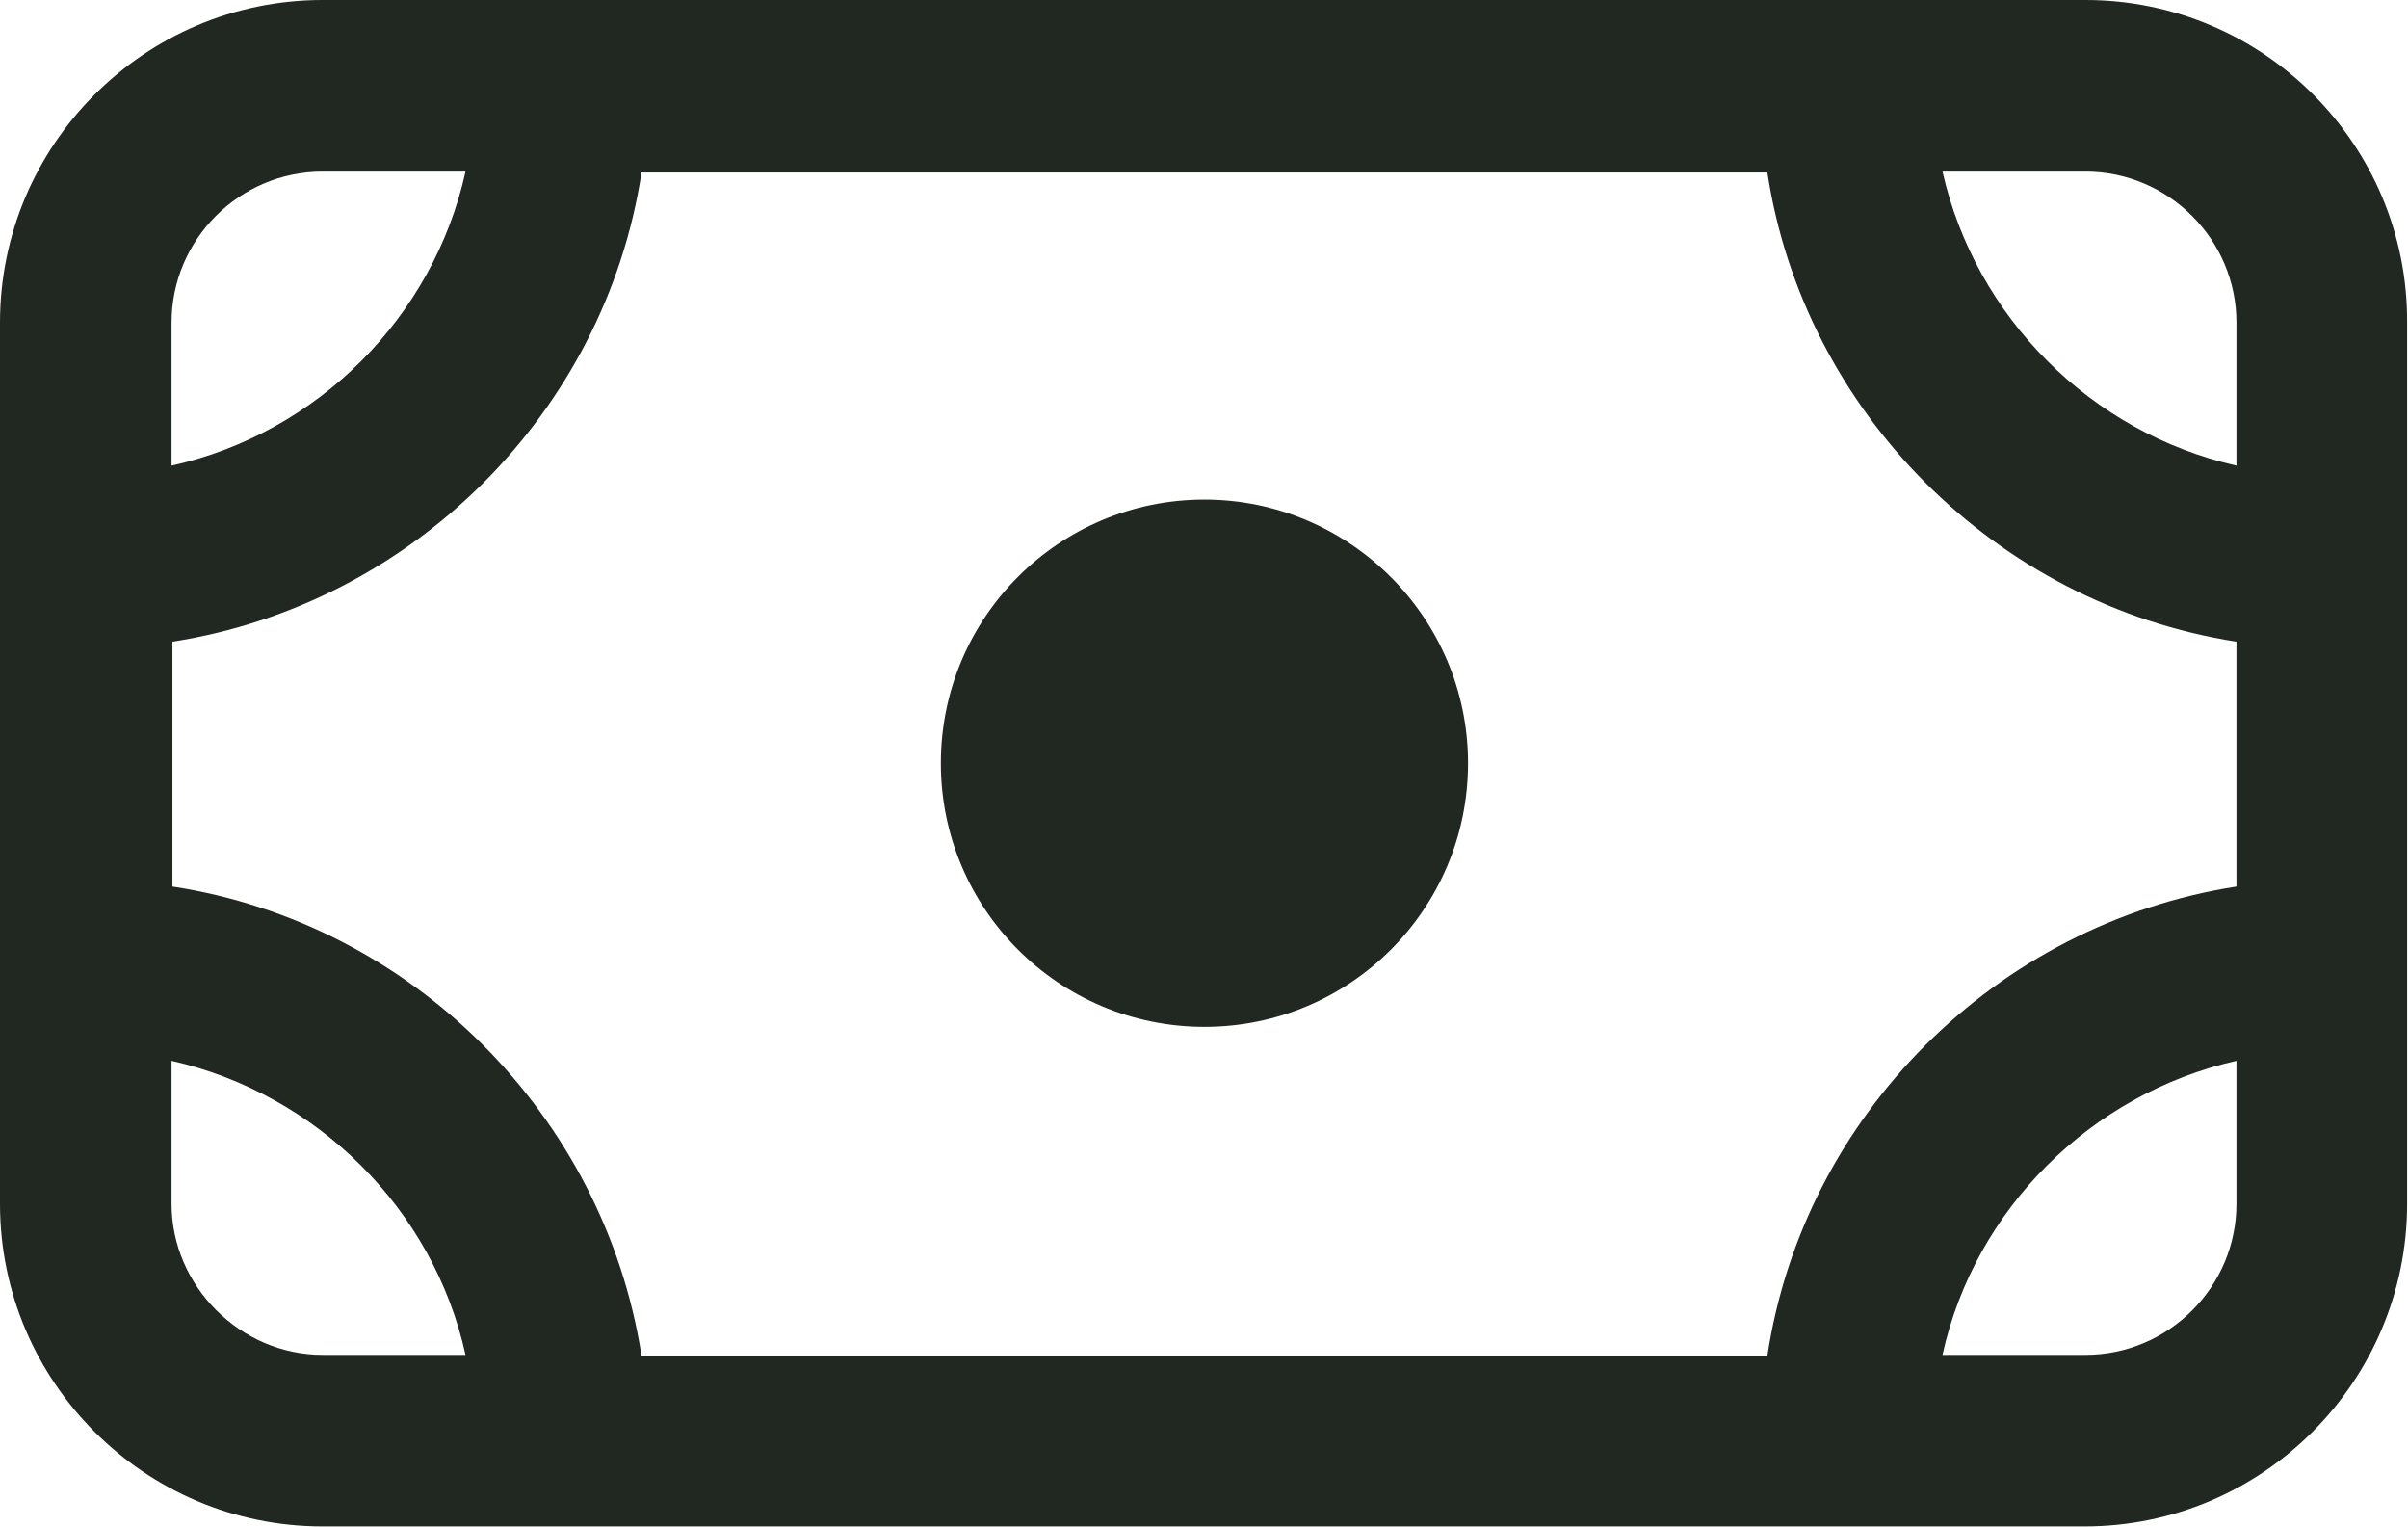 <svg enable-background="new 0 0 26.95 17.09" viewBox="0 0 26.95 17.09" xmlns="http://www.w3.org/2000/svg"><g fill="#212721"><path d="m23.34 0h-19.73c-1.99 0-3.61 1.62-3.61 3.61v9.86c0 1.99 1.62 3.61 3.61 3.61h19.72c1.99 0 3.61-1.62 3.61-3.61v-9.86c.01-1.99-1.61-3.61-3.6-3.61zm1.69 11.87v1.6c0 .93-.76 1.69-1.69 1.69h-1.6c.36-1.63 1.66-2.92 3.29-3.29zm-19.82 3.29h-1.6c-.92 0-1.69-.77-1.69-1.69v-1.6c1.63.37 2.93 1.66 3.29 3.29zm-3.29-9.95v-1.6c0-.93.76-1.69 1.69-1.69h1.6c-.36 1.63-1.66 2.93-3.29 3.29zm23.11 1.97v2.74c-2.69.42-4.84 2.56-5.25 5.25h-12.6c-.42-2.69-2.57-4.84-5.25-5.25v-2.74c2.69-.42 4.84-2.57 5.25-5.25h12.6c.41 2.68 2.56 4.83 5.25 5.25zm0-3.57v1.6c-1.63-.37-2.92-1.66-3.29-3.29h1.6c.93 0 1.69.76 1.69 1.69z"/><path d="m13.48 5.59c-1.63 0-2.95 1.32-2.95 2.95s1.32 2.95 2.95 2.95 2.95-1.32 2.95-2.95-1.33-2.95-2.95-2.95z"/></g></svg>
